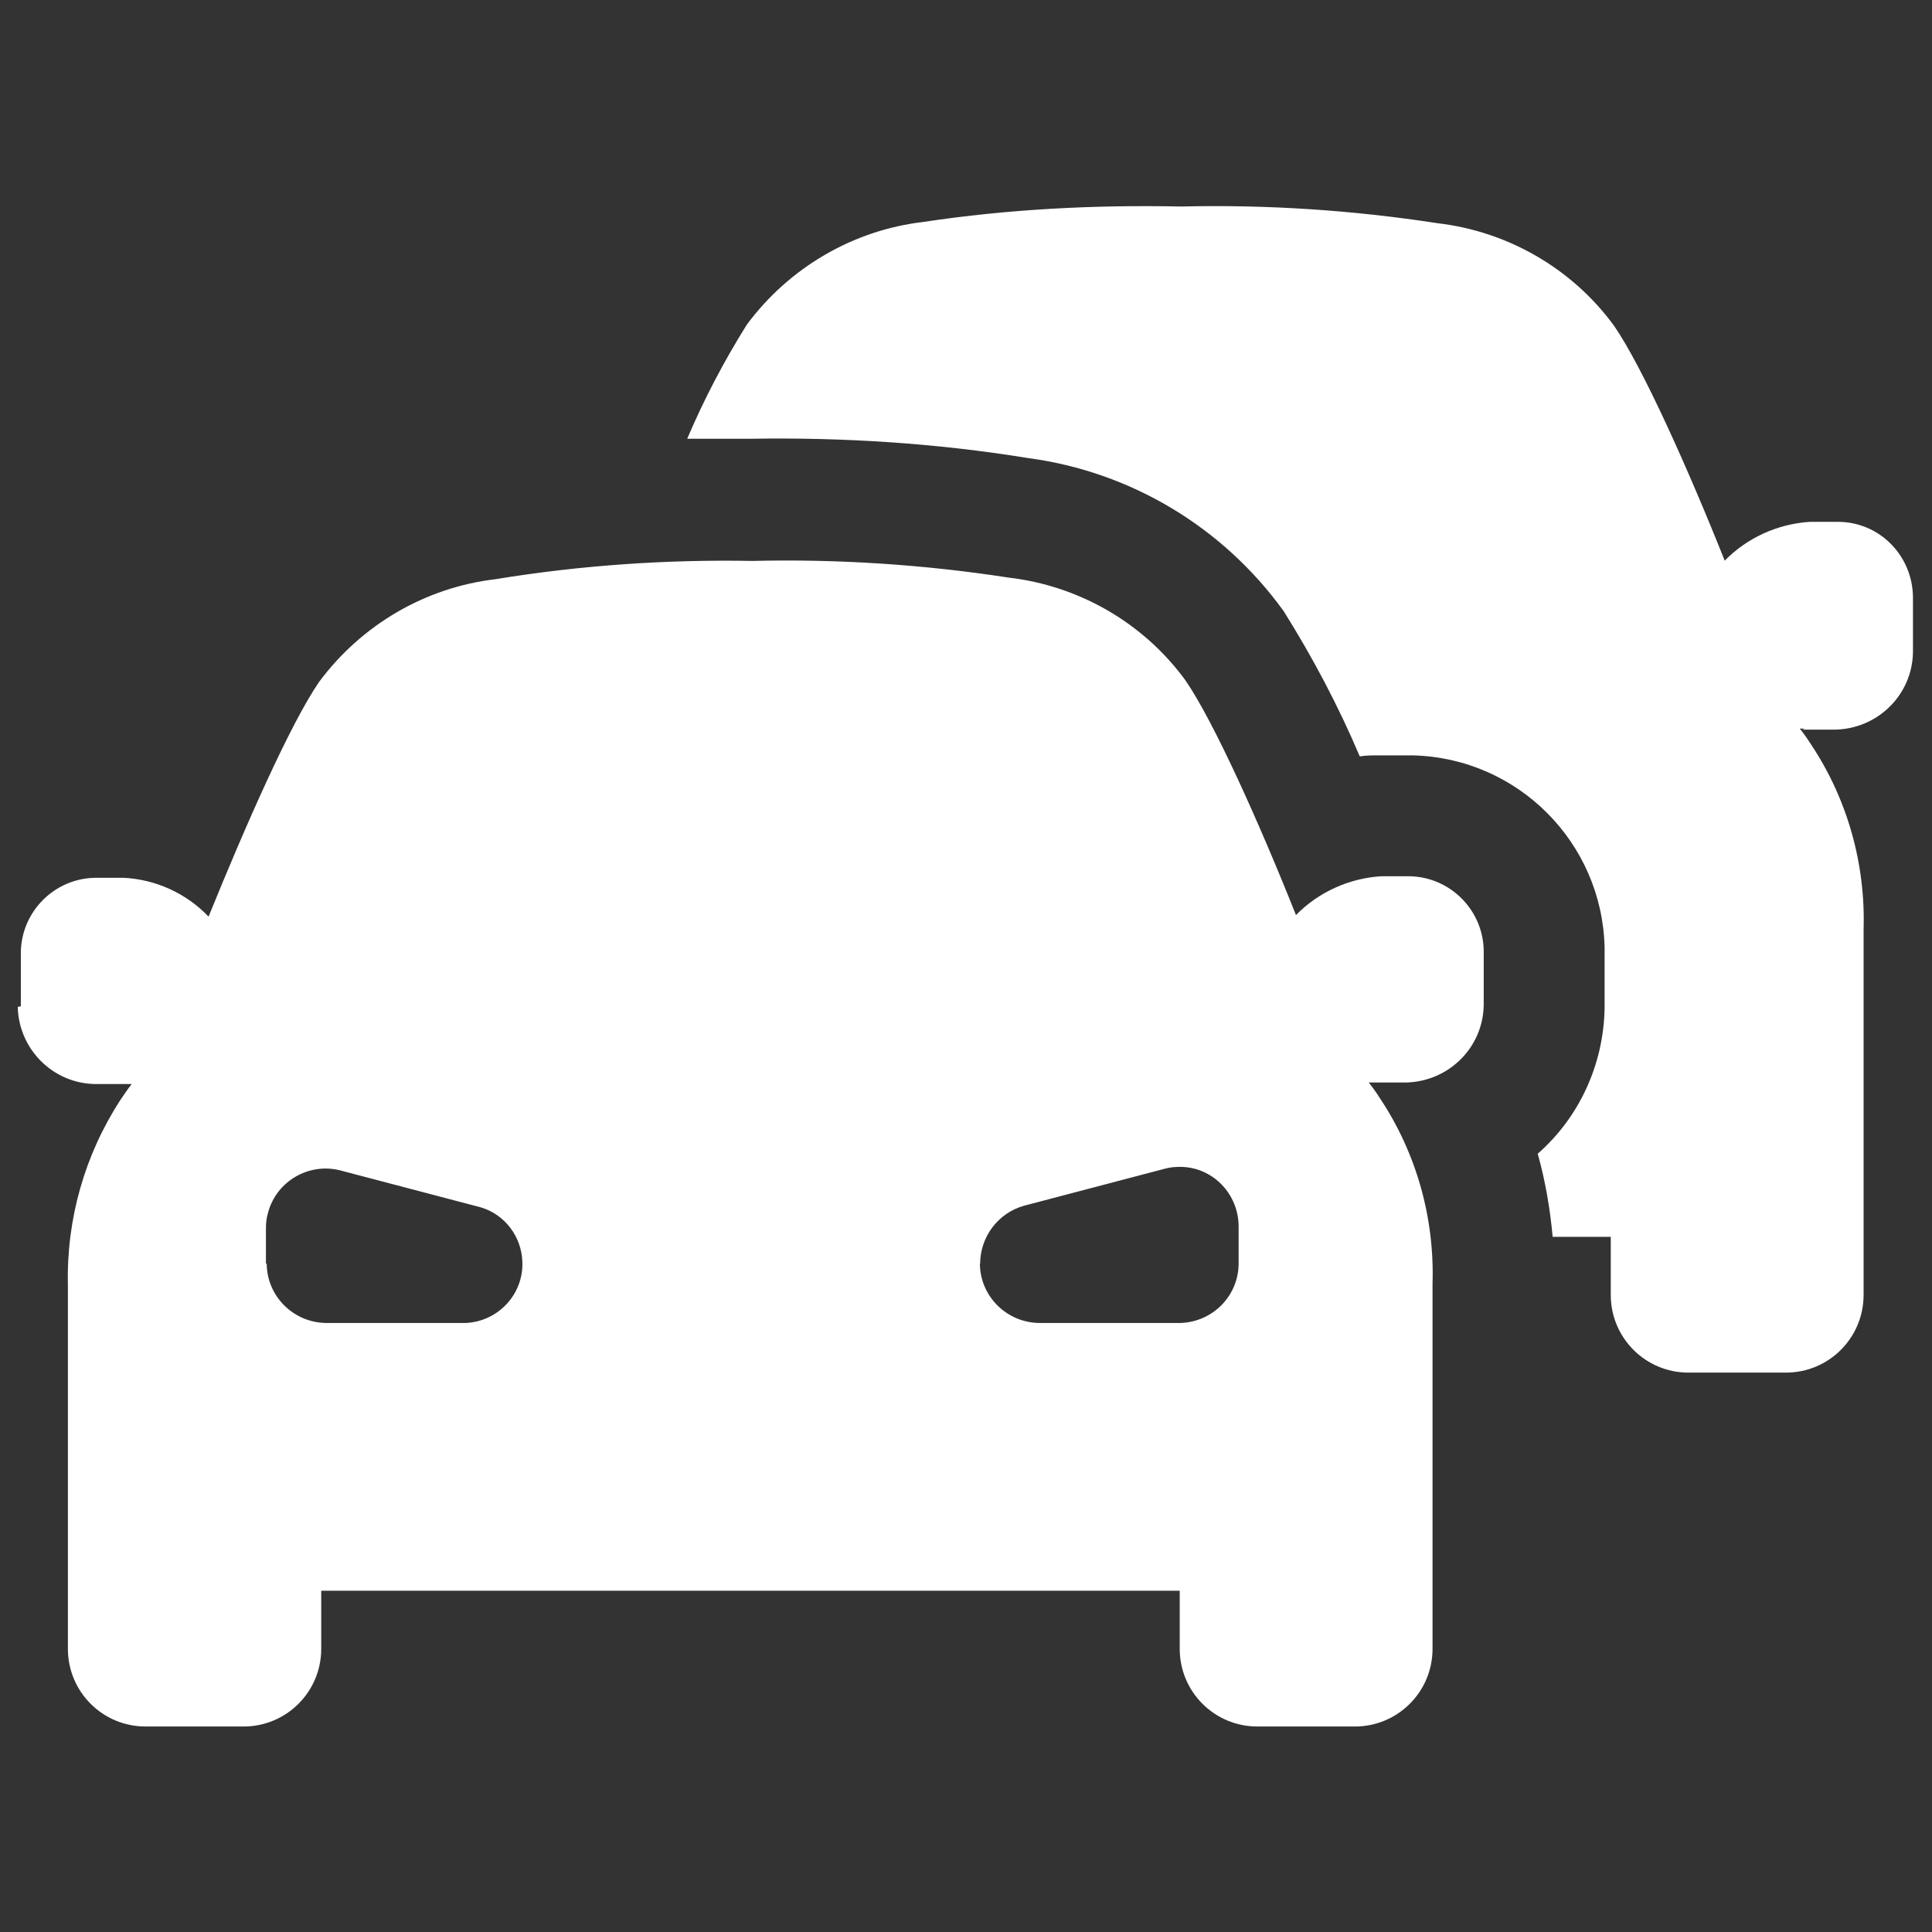 <?xml version="1.0" encoding="UTF-8"?>
<svg id="Layer_1" data-name="Layer 1" xmlns="http://www.w3.org/2000/svg" viewBox="0 0 75.12 75.12">
  <rect x="0" y="0" width="75.12" height="75.12" fill="#333333" stroke="none"/>
  <path d="M70.16,28.33h-.18c.16.2.3.4.44.62,1.41,2.12,2.12,4.64,2.04,7.2v14.2c0,1.67-1.35,3.02-3.02,3.02h-3.79c-1.67,0-3.02-1.35-3.02-3.02v-2.26h-2.26c-.1-1.09-.28-2.16-.58-3.23,1.63-1.43,2.56-3.49,2.6-5.65v-2.38c-.1-4.07-3.37-7.36-7.46-7.46h-1.31c-.26,0-.5,0-.75.04-.83-1.96-1.83-3.85-2.96-5.65-2.36-3.27-5.95-5.42-9.94-5.95-3.57-.58-7.18-.81-10.79-.75h-2.46c.65-1.53,1.43-3.02,2.32-4.44,1.65-2.22,4.13-3.67,6.86-3.99,3.31-.5,6.67-.67,10.02-.6,3.33-.08,6.67.14,9.98.65,2.74.32,5.24,1.77,6.86,3.99,1.11,1.61,2.9,5.61,4.3,9.13.87-.89,2.06-1.43,3.31-1.51h1.09c1.63,0,2.92,1.33,2.92,2.96v2.1c-.02,1.65-1.35,2.98-3.02,3.02h-1.29l.06-.02ZM.81,39.13v-2.1c.02-1.59,1.31-2.88,2.9-2.9h1.09c1.25.06,2.44.6,3.31,1.51,1.43-3.53,3.19-7.52,4.3-9.13,1.65-2.22,4.13-3.67,6.86-3.99,3.29-.54,6.65-.77,9.98-.71,3.33-.08,6.67.14,9.98.65,2.74.32,5.24,1.77,6.86,3.99,1.11,1.61,2.9,5.61,4.3,9.13.87-.89,2.06-1.43,3.31-1.51h1.09c1.59.02,2.88,1.31,2.9,2.9v2.1c-.02,1.65-1.35,2.98-3.02,3.02h-1.45c.16.2.3.4.44.62,1.41,2.12,2.12,4.64,2.04,7.2v14.2c0,1.67-1.35,3.02-3.02,3.02h-3.79c-1.67,0-3.02-1.35-3.02-3.02v-2.26H12.49v2.26c0,1.67-1.35,3.02-3.02,3.02h-3.81c-1.67,0-3.02-1.35-3.02-3.02v-14.14c-.06-2.56.65-5.06,2.04-7.2.14-.2.28-.42.44-.62h-1.41c-1.65-.02-2.98-1.35-3.02-3l.1-.02ZM38.1,49.12c0,1.27,1.03,2.3,2.3,2.32h5.5c1.25-.04,2.26-1.05,2.26-2.32v-1.43c0-1.27-1.01-2.32-2.28-2.32-.2,0-.42.02-.62.08l-5.44,1.43c-1.01.28-1.71,1.21-1.71,2.26l-.02-.02ZM10.37,49.12c0,1.27,1.03,2.3,2.3,2.32h5.44c1.27-.06,2.26-1.13,2.2-2.4-.04-.97-.69-1.83-1.63-2.1l-5.44-1.43c-1.23-.32-2.5.42-2.82,1.65-.06.2-.08.4-.08.62v1.37l.02-.02Z" style="fill: #fff;"/>
</svg>